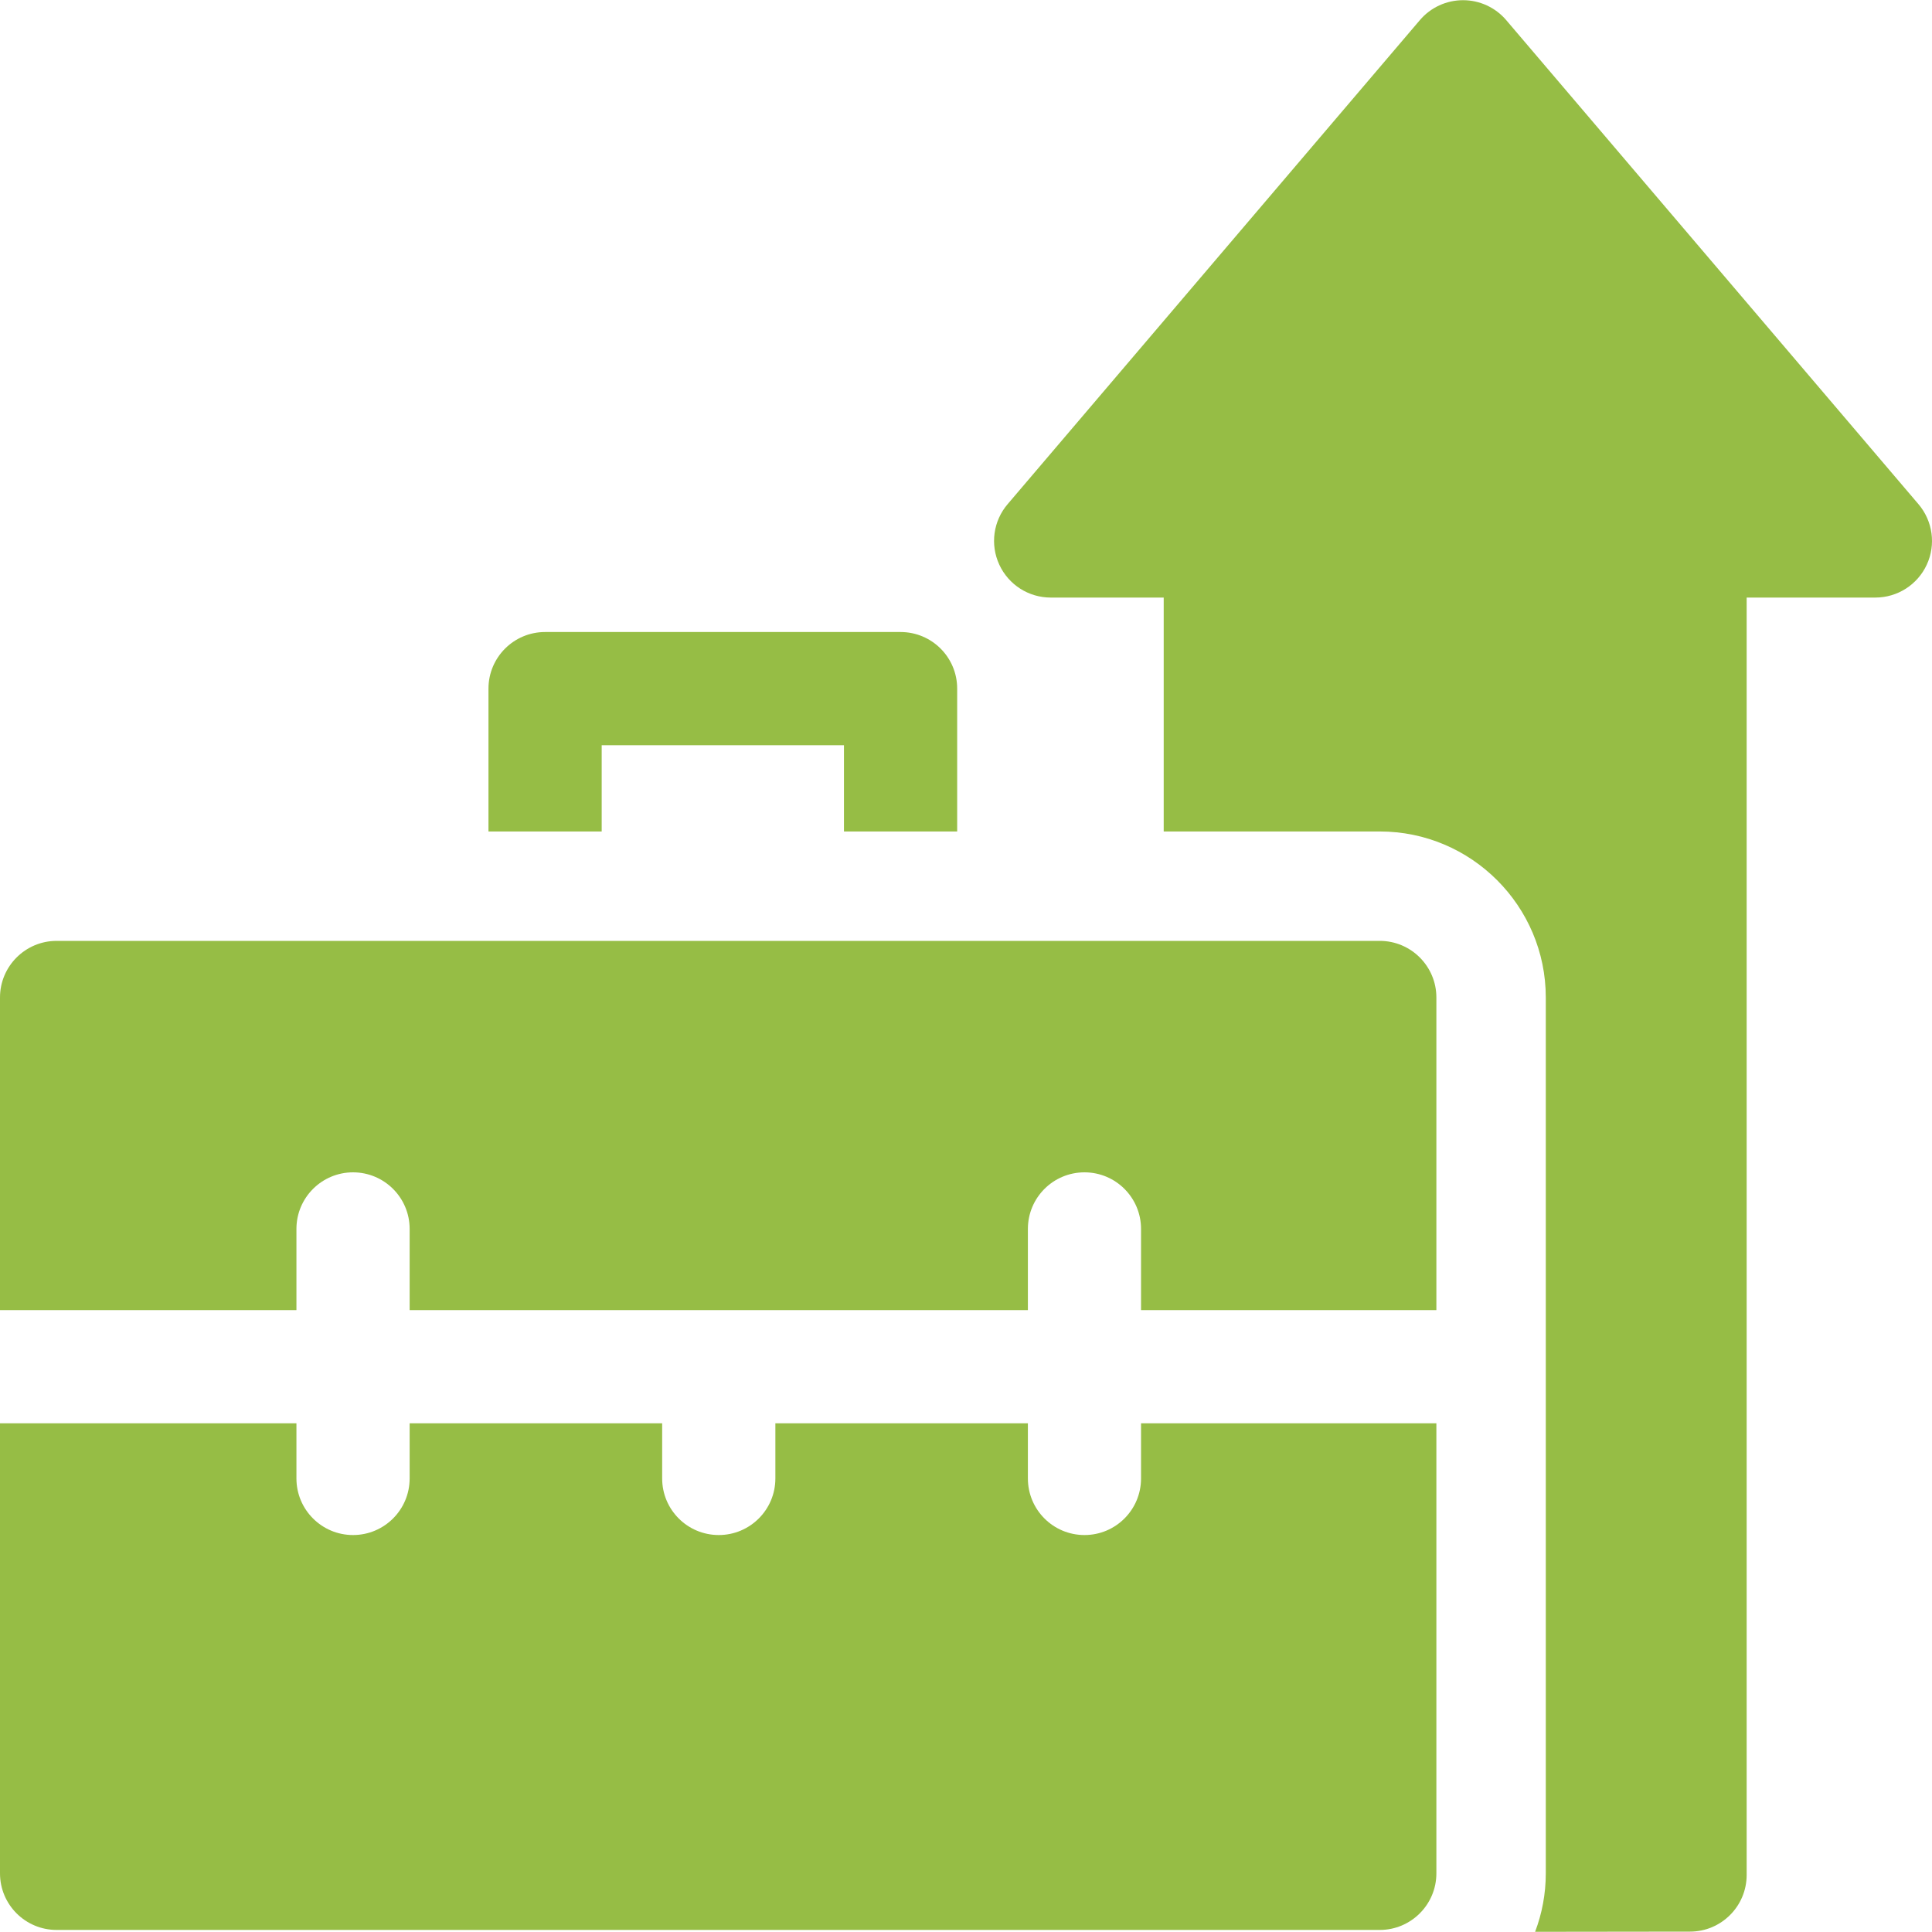 <svg width="30" height="30" viewBox="0 0 30 30" fill="none" xmlns="http://www.w3.org/2000/svg">
<path d="M29.79 7.829L23.388 0.312C23.221 0.116 22.976 0.003 22.718 0.003C22.46 0.003 22.215 0.116 22.048 0.312L15.646 7.829C15.423 8.09 15.373 8.457 15.517 8.768C15.661 9.08 15.972 9.279 16.316 9.279H18.07V12.911H21.425C22.846 12.911 24.003 14.068 24.003 15.489V29.089C24.003 29.409 23.944 29.715 23.837 29.997C25.139 29.995 26.244 29.994 26.244 29.994C26.729 29.993 27.122 29.599 27.122 29.114V9.279H29.12C29.463 9.279 29.775 9.08 29.919 8.768C30.063 8.457 30.012 8.09 29.79 7.829Z" fill="#96BD45"/>
<path d="M9.343 11.572H13.105V12.911H14.863V10.693C14.863 10.207 14.47 9.814 13.984 9.814H8.464C7.979 9.814 7.585 10.207 7.585 10.693V12.911H9.343V11.572Z" fill="#96BD45"/>
<path d="M4.603 20.343V19.083C4.603 18.597 4.997 18.204 5.482 18.204C5.967 18.204 6.361 18.597 6.361 19.083V20.343H15.961V19.083C15.961 18.597 16.354 18.204 16.84 18.204C17.325 18.204 17.718 18.597 17.718 19.083V20.343H22.304V15.489C22.304 15.004 21.91 14.61 21.425 14.61H0.879C0.394 14.61 0 15.004 0 15.489V20.343H4.603Z" fill="#96BD45"/>
<path d="M21.425 29.968C21.91 29.968 22.304 29.574 22.304 29.089V22.101H17.718V22.957C17.718 23.443 17.325 23.836 16.84 23.836C16.354 23.836 15.961 23.443 15.961 22.957V22.101H12.04V22.957C12.04 23.443 11.646 23.836 11.161 23.836C10.675 23.836 10.282 23.443 10.282 22.957V22.101H6.361V22.957C6.361 23.443 5.967 23.836 5.482 23.836C4.997 23.836 4.603 23.443 4.603 22.957V22.101H0V29.089C0 29.575 0.394 29.968 0.879 29.968H21.425V29.968Z" fill="#96BD45"/>
</svg>
